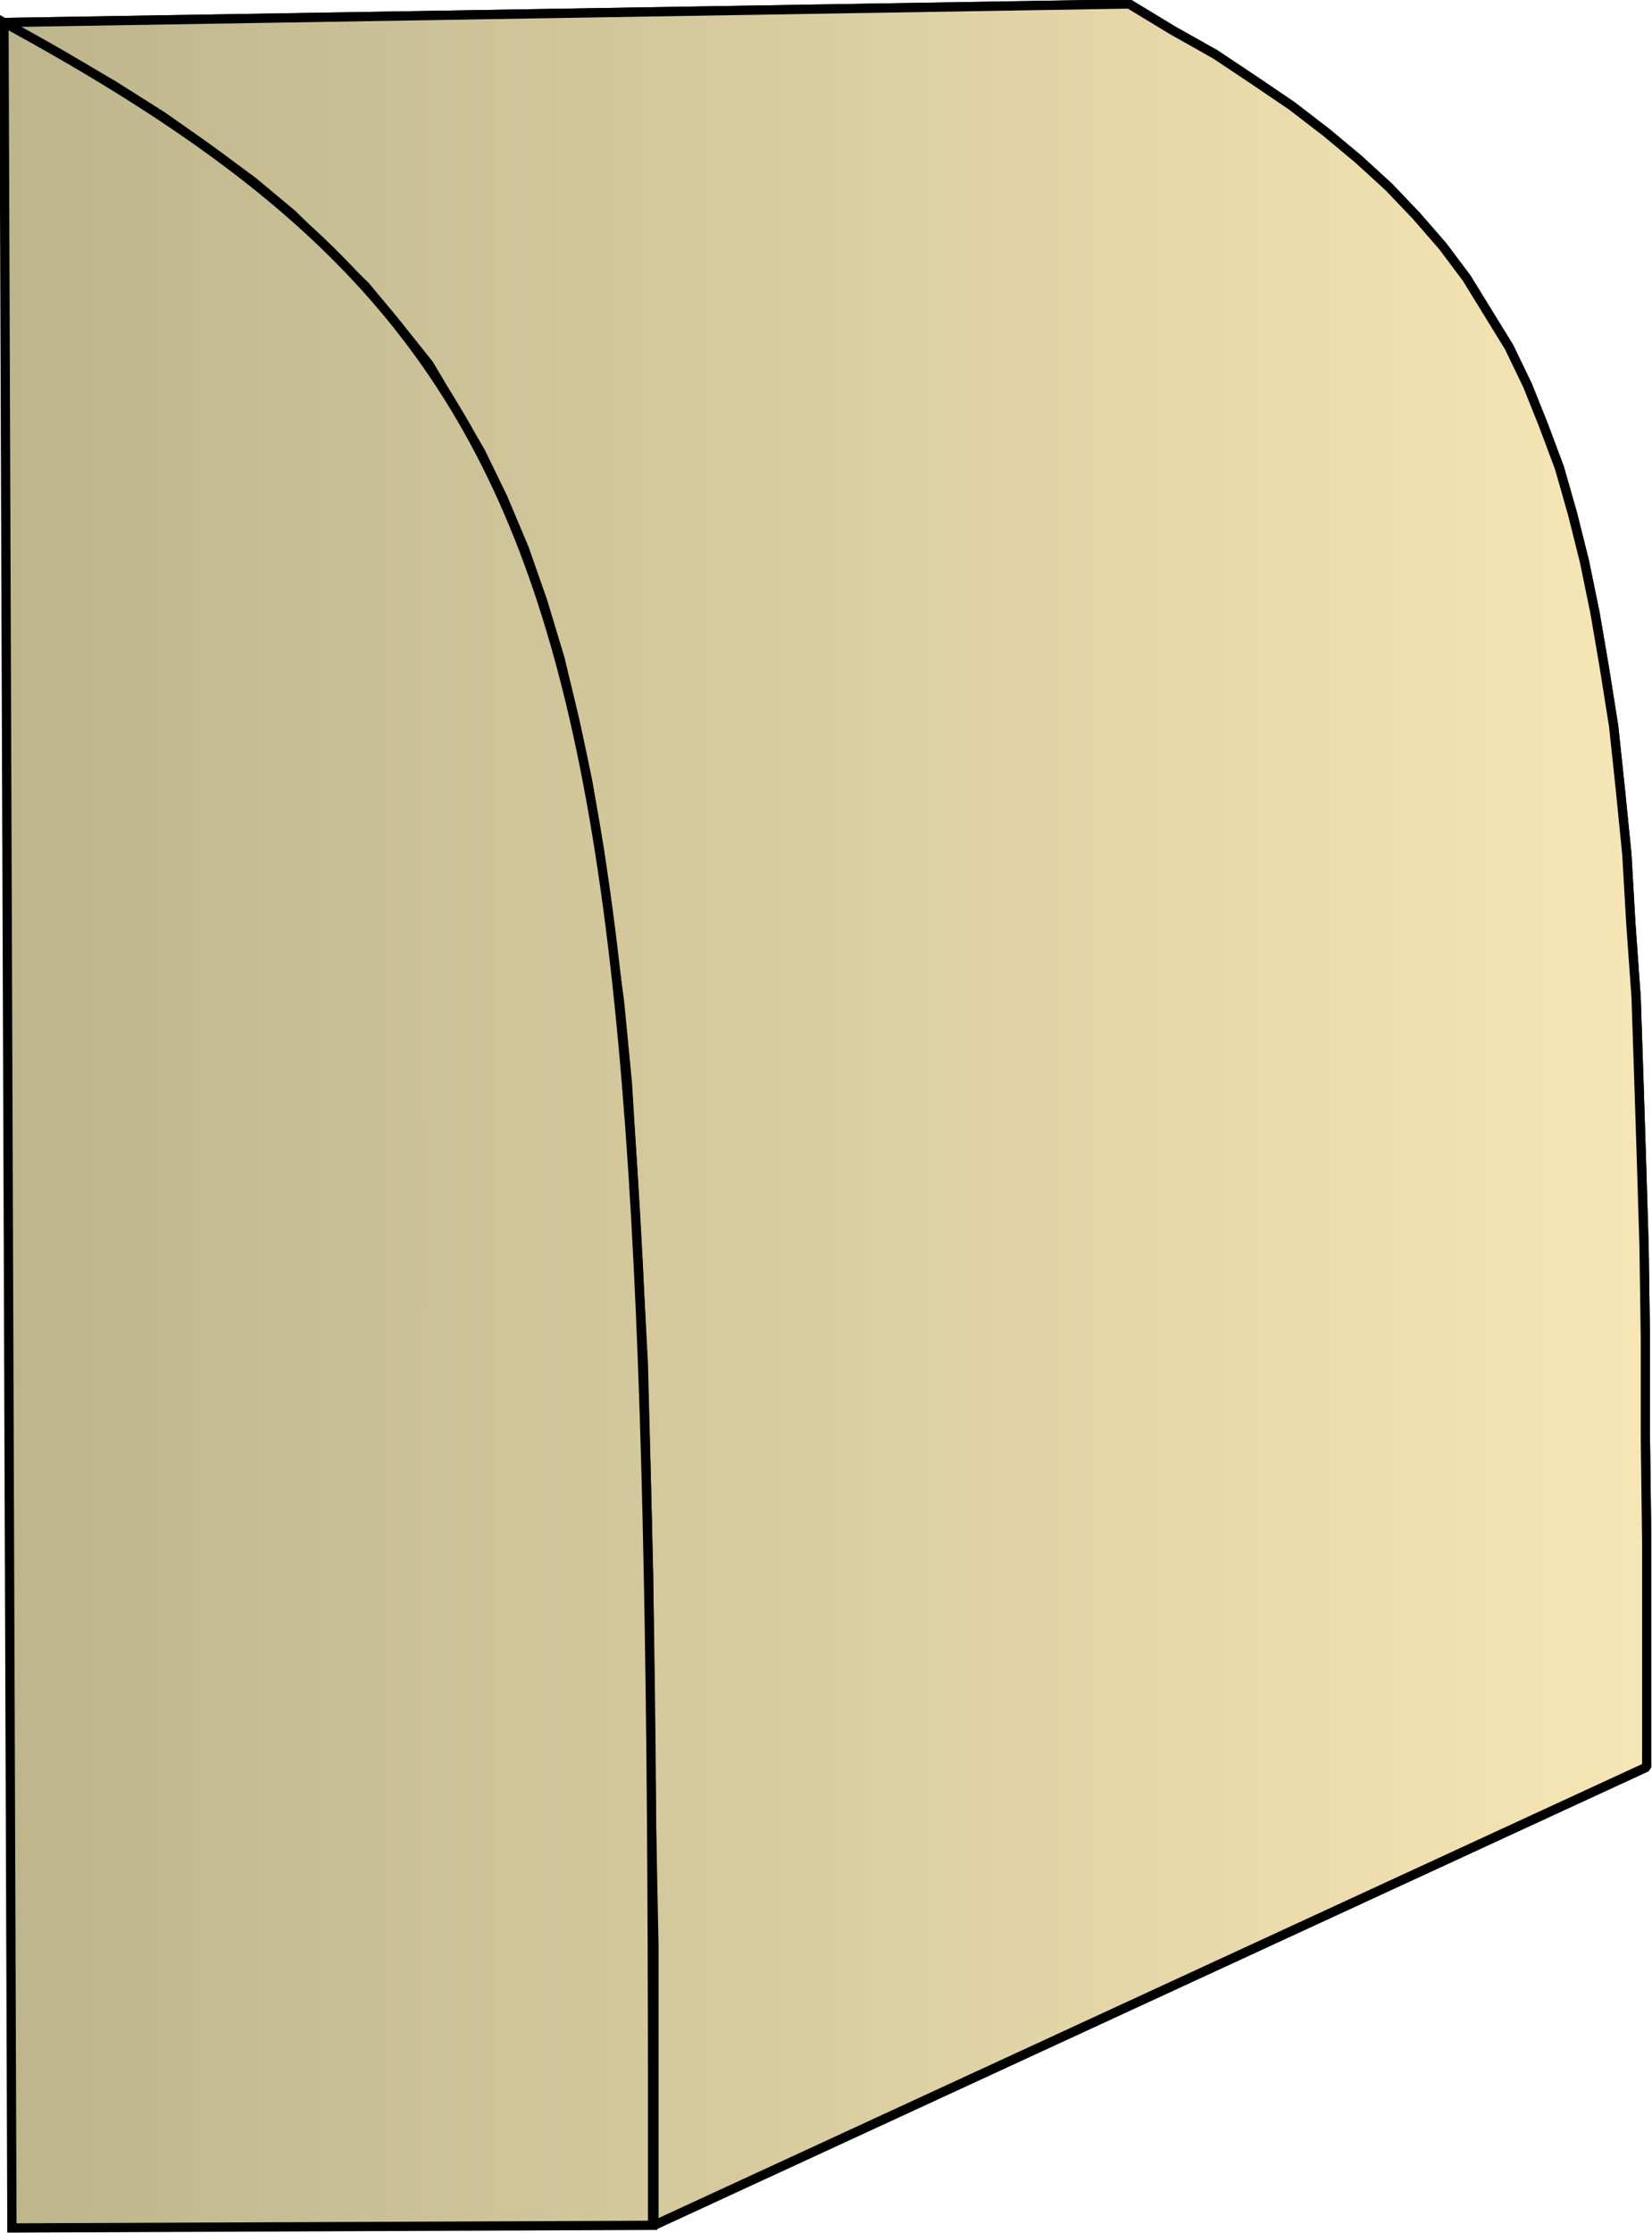 <svg xmlns="http://www.w3.org/2000/svg" xmlns:xlink="http://www.w3.org/1999/xlink" xml:space="preserve" style="shape-rendering:geometricPrecision;text-rendering:geometricPrecision;image-rendering:optimizeQuality;fill-rule:evenodd;clip-rule:evenodd" viewBox="0 0 1.248 1.686"><defs><linearGradient id="id0" x1=".003" x2="1.245" y1=".843" y2=".843" gradientUnits="userSpaceOnUse"><stop offset="0" style="stop-color:#bdb58c"/><stop offset="1" style="stop-color:#f7e6b5"/></linearGradient><linearGradient xlink:href="#id0" id="id1" x1=".003" x2="1.245" y1=".843" y2=".843" gradientUnits="userSpaceOnUse"/><style>.str0{stroke:#000;stroke-width:.007;stroke-linejoin:bevel}.fil0{fill:url(#id0)}</style></defs><g id="Layer_x0020_1"><g id="_151648800"><path id="_150537880" d="m.003.017.85-.014.033.02.032.018.03.02.028.019.026.02.024.02.023.021.021.022.02.023.018.024.016.026.016.026.014.029.012.03.012.032.01.035.009.036.008.039.007.041.007.044.005.047.005.05.003.052.004.056.002.06.002.062.002.066.001.07v.075l.001.078v.17l-.75.346v-.212L.492 1.37l-.001-.093L.49 1.19l-.002-.083-.002-.078L.482.954.478.884.474.818.468.756.46.698.453.643.444.59.434.543.423.497.41.454.396.414.38.376.363.341.343.307.324.275.3.245.276.216.249.19.221.162.191.137.157.112.123.088.085.064.045.041z" class="fil0 str0"/><path d="m.003.017.85-.014.033.02.032.018.03.02.028.019.026.02.024.02.023.021.021.022.02.023.018.024.016.026.016.026.014.029.012.03.012.032.01.035.009.036.008.039.007.041.007.044.005.047.005.05.003.052.004.056.002.06.002.062.002.066.001.07v.075l.001.078v.17l-.75.346v-.212L.492 1.37l-.001-.093L.49 1.19l-.002-.083-.002-.078L.482.954.478.884.474.818.468.756.46.698.453.643.444.59.434.543.423.497.41.454.396.414.38.376.363.341.343.307.324.275.3.245.276.216.249.19.221.162.191.137.157.112.123.088.085.064.045.041z" class="fil0 str0"/></g><path d="M.009 1.682.003.017C.467.27.494.49.493 1.68z" style="stroke:#000;stroke-width:.007;fill:url(#id1);fill-rule:nonzero"/></g></svg>